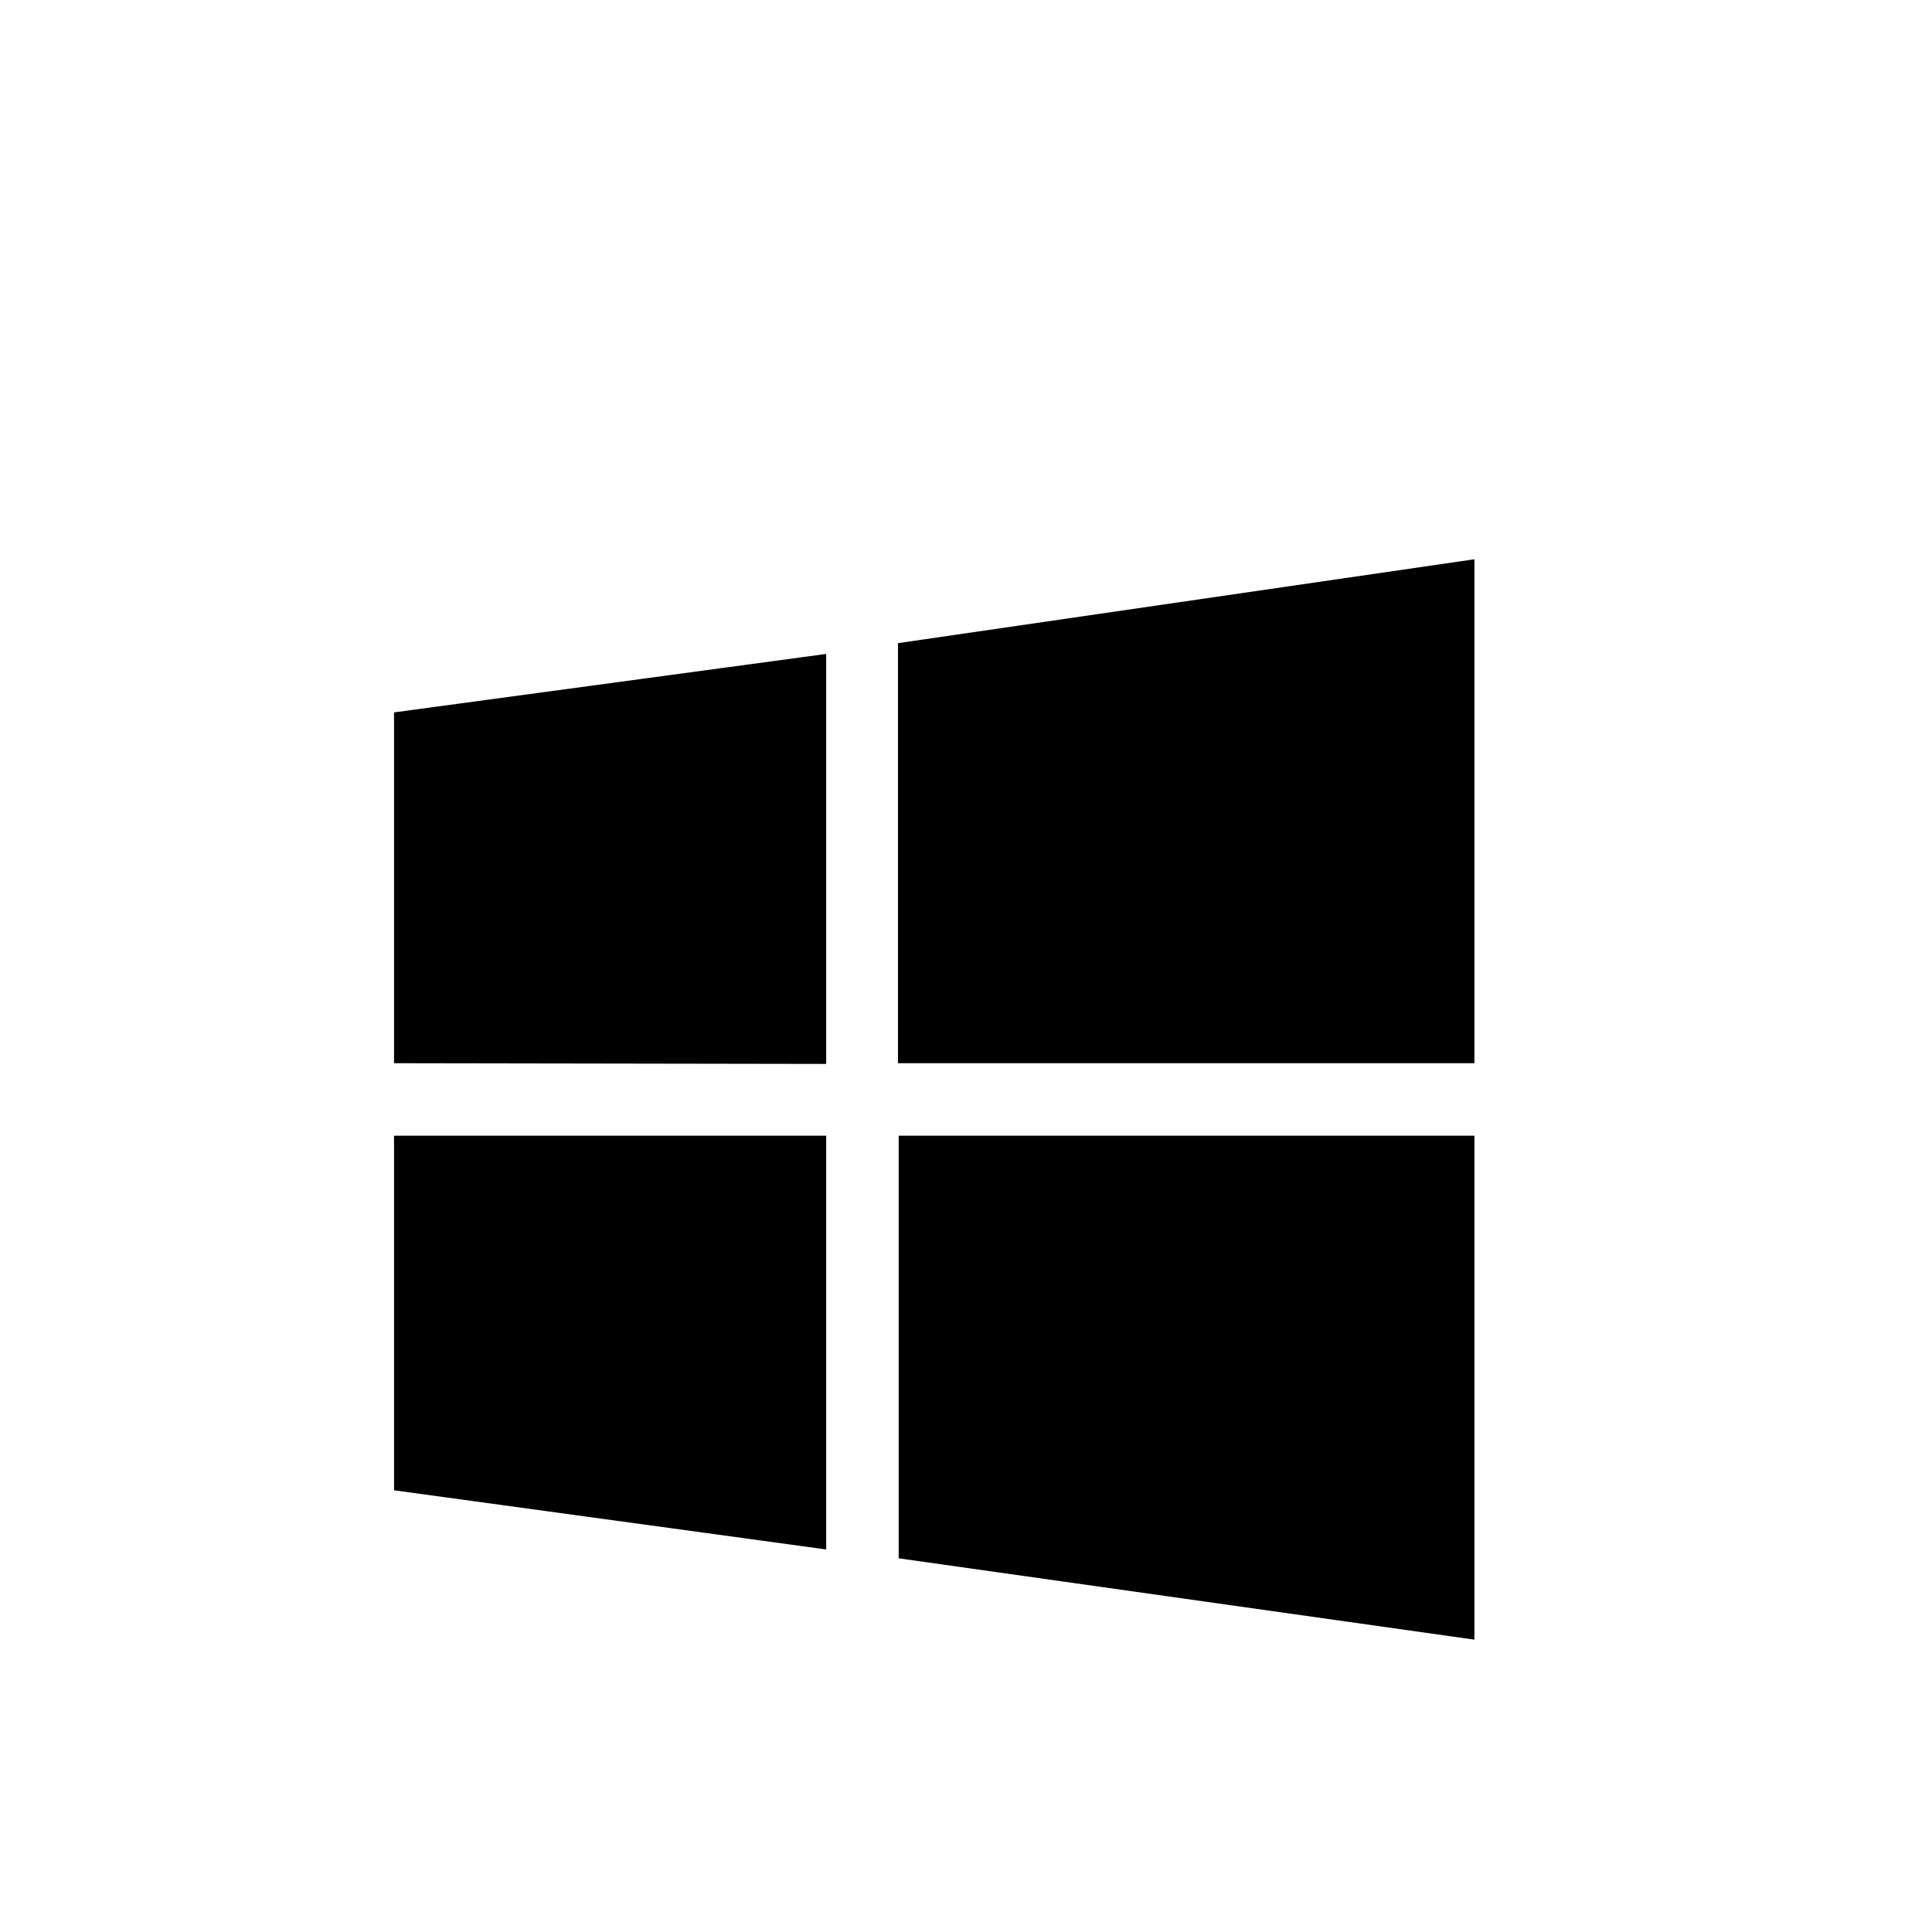 <svg width="19" height="19" viewBox="0 0 19 19" fill="none" xmlns="http://www.w3.org/2000/svg">
<path d="M3.875 10.456V7.006L8.125 6.431V10.463L3.875 10.456ZM8.831 6.325L14.5 5.5V10.456H8.831V6.325ZM14.5 11.169V16.125L8.838 15.325V11.169H14.5ZM8.125 15.238L3.875 14.656V11.169H8.125V15.238Z" fill="black"/>
</svg>
